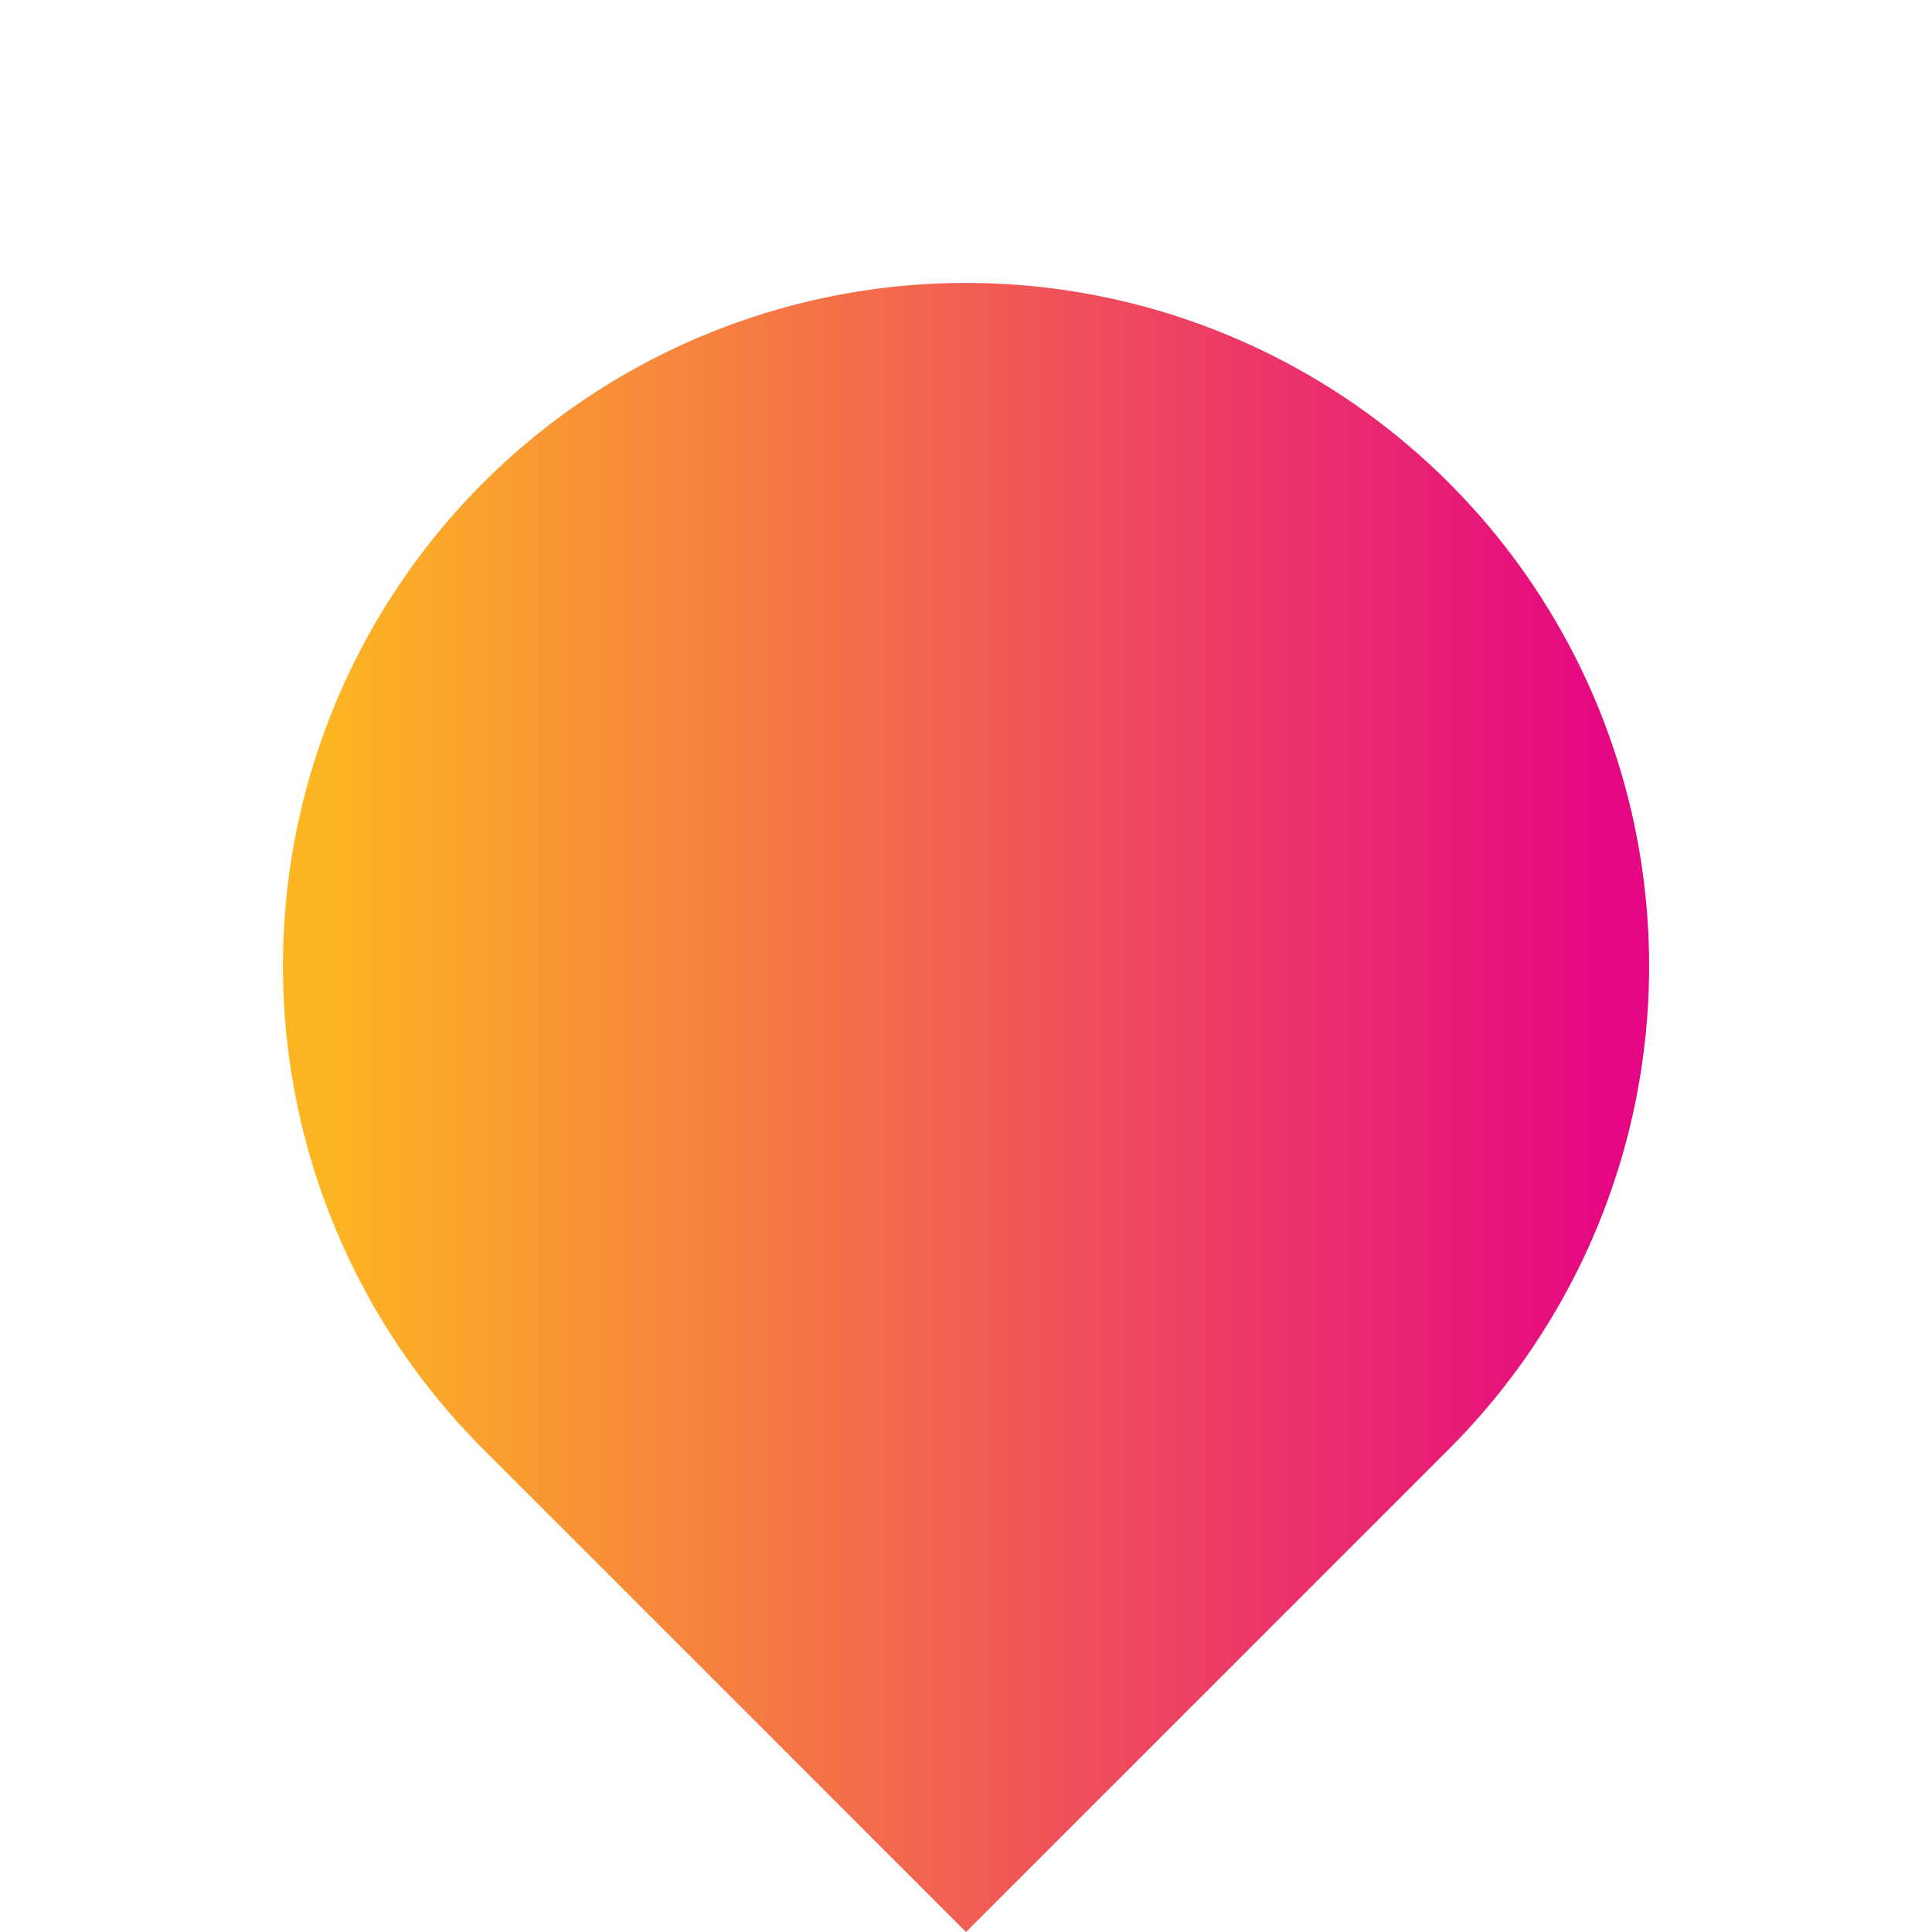 <svg xmlns="http://www.w3.org/2000/svg" xmlns:xlink="http://www.w3.org/1999/xlink" width="33.941" height="33.941" viewBox="0 0 33.941 33.941"><defs><style>.a{fill:url(#a);}</style><linearGradient id="a" x1="0.17" y1="0.83" x2="0.833" y2="0.167" gradientUnits="objectBoundingBox"><stop offset="0" stop-color="#fdb622"/><stop offset="1" stop-color="#e50683"/></linearGradient></defs><path class="a" d="M12,0h0A12,12,0,0,1,24,12V24a0,0,0,0,1,0,0H12A12,12,0,0,1,0,12v0A12,12,0,0,1,12,0Z" transform="translate(16.971) rotate(45)"/></svg>